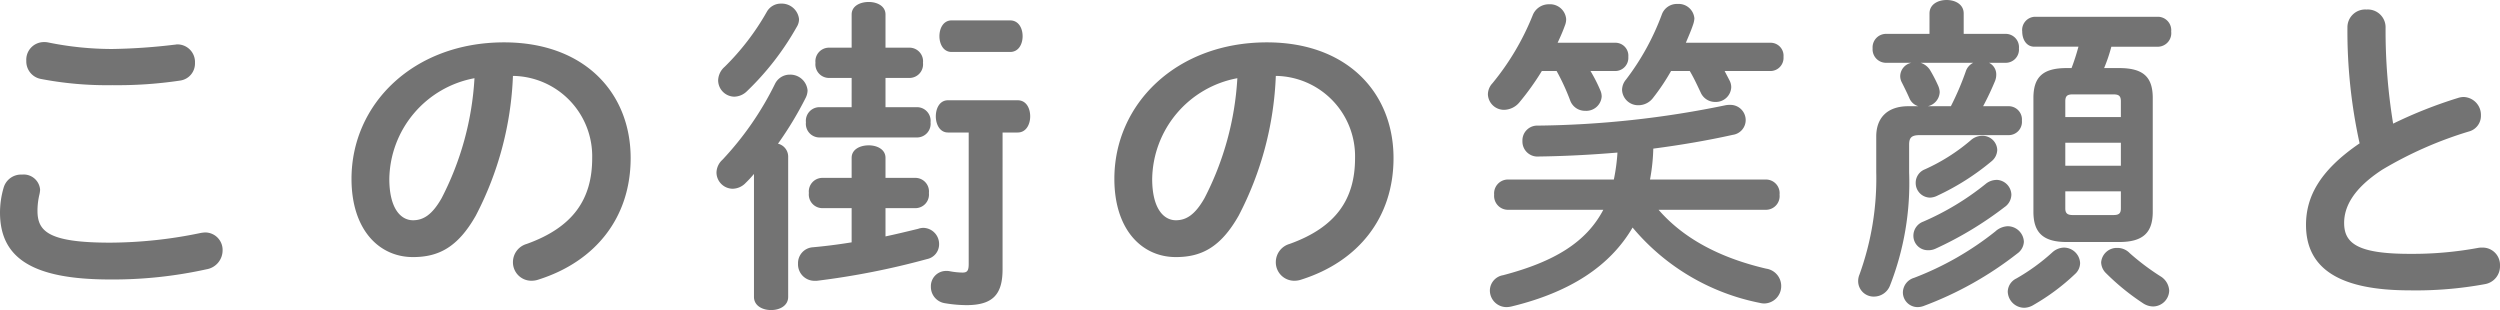 <svg xmlns="http://www.w3.org/2000/svg" width="228.089" height="28.289" viewBox="0 0 228.089 28.289"><g transform="translate(-12551.009 -3814.9)"><path d="M-775.45,2834.864a8.139,8.139,0,0,1,.33-2.25,1.653,1.653,0,0,1,1.68-1.2,1.5,1.5,0,0,1,1.649,1.38,2.361,2.361,0,0,1-.059.42,6.406,6.406,0,0,0-.18,1.5c0,1.889,1.02,2.91,6.629,2.91a41.074,41.074,0,0,0,8.191-.87,3,3,0,0,1,.479-.061,1.594,1.594,0,0,1,1.59,1.651,1.753,1.753,0,0,1-1.47,1.71,39.562,39.562,0,0,1-8.79.929C-772.63,2840.984-775.45,2838.944-775.45,2834.864Zm10.23-14.909a53.653,53.653,0,0,0,5.67-.39c.09,0,.179-.03.269-.03a1.606,1.606,0,0,1,1.62,1.68,1.571,1.571,0,0,1-1.35,1.62,38.478,38.478,0,0,1-6.18.42,31.869,31.869,0,0,1-6.539-.569,1.625,1.625,0,0,1-1.32-1.651,1.608,1.608,0,0,1,1.59-1.71,1.709,1.709,0,0,1,.39.03A29.194,29.194,0,0,0-765.22,2819.955Z" transform="translate(13326.459 999.415)" fill="#737373"/><path d="M-743.38,2831.8c0-6.84,5.67-12.45,13.92-12.45,7.319,0,11.548,4.59,11.548,10.56,0,5.43-3.21,9.419-8.369,11.069a1.967,1.967,0,0,1-.69.12,1.681,1.681,0,0,1-1.68-1.709,1.728,1.728,0,0,1,1.26-1.651c4.26-1.529,5.97-4.109,5.97-7.829a7.334,7.334,0,0,0-7.23-7.5,30.017,30.017,0,0,1-3.39,12.75c-1.65,2.909-3.419,3.779-5.729,3.779C-740.831,2838.944-743.38,2836.484-743.38,2831.8Zm3.45,0c0,2.759,1.08,3.78,2.16,3.78.93,0,1.739-.481,2.609-2.011a27.114,27.114,0,0,0,3-10.949A9.5,9.5,0,0,0-739.93,2831.8Z" transform="translate(13326.459 999.415)" fill="#737373"/><path d="M-706.661,2831.354a9.792,9.792,0,0,1-.75.811,1.674,1.674,0,0,1-1.2.54,1.493,1.493,0,0,1-1.47-1.471,1.624,1.624,0,0,1,.54-1.17,28.358,28.358,0,0,0,4.8-6.929,1.493,1.493,0,0,1,1.351-.84,1.582,1.582,0,0,1,1.619,1.44,1.573,1.573,0,0,1-.18.69,32.118,32.118,0,0,1-2.519,4.17,1.214,1.214,0,0,1,.929,1.139v12.84c0,.811-.78,1.2-1.559,1.2s-1.561-.389-1.561-1.2Zm2.46-15.539a1.589,1.589,0,0,1,1.651,1.411,1.335,1.335,0,0,1-.21.719,25.29,25.29,0,0,1-4.531,5.85,1.694,1.694,0,0,1-1.169.51,1.5,1.5,0,0,1-1.47-1.5,1.712,1.712,0,0,1,.6-1.23,22.74,22.74,0,0,0,3.84-5.01A1.462,1.462,0,0,1-704.2,2815.815Zm6.451,18.66h-2.731a1.244,1.244,0,0,1-1.17-1.38,1.243,1.243,0,0,1,1.17-1.38h2.731v-1.83c0-.781.779-1.14,1.559-1.14.75,0,1.53.359,1.53,1.14v1.83h2.79a1.243,1.243,0,0,1,1.17,1.38,1.243,1.243,0,0,1-1.17,1.38h-2.79v2.58c.99-.21,1.98-.451,2.97-.691a1.517,1.517,0,0,1,.48-.09,1.471,1.471,0,0,1,1.44,1.5,1.372,1.372,0,0,1-1.11,1.35,70.411,70.411,0,0,1-10.05,1.98h-.21a1.5,1.5,0,0,1-1.5-1.559,1.447,1.447,0,0,1,1.35-1.5c1.02-.091,2.25-.24,3.541-.45Zm0-11.88h-2.13a1.242,1.242,0,0,1-1.17-1.38,1.242,1.242,0,0,1,1.17-1.38h2.13v-3.029c0-.781.779-1.141,1.559-1.141.75,0,1.53.36,1.53,1.141v3.029h2.25a1.243,1.243,0,0,1,1.17,1.38,1.243,1.243,0,0,1-1.17,1.38h-2.25v2.67h2.94a1.243,1.243,0,0,1,1.17,1.38,1.243,1.243,0,0,1-1.17,1.38h-9.029a1.242,1.242,0,0,1-1.17-1.38,1.243,1.243,0,0,1,1.17-1.38h3Zm13.769,17.46c0,2.279-.87,3.269-3.3,3.269a12.122,12.122,0,0,1-1.979-.179,1.5,1.5,0,0,1-1.26-1.5,1.388,1.388,0,0,1,1.38-1.441,1.471,1.471,0,0,1,.36.03,6.921,6.921,0,0,0,1.14.12c.42,0,.57-.15.57-.78v-12h-1.89c-.75,0-1.11-.75-1.11-1.47,0-.75.36-1.47,1.11-1.47h6.36c.779,0,1.14.72,1.14,1.47,0,.72-.361,1.47-1.14,1.47h-1.38Zm.689-22.709c.781,0,1.14.719,1.14,1.439s-.359,1.441-1.14,1.441h-5.339c-.75,0-1.11-.721-1.11-1.441s.36-1.439,1.11-1.439Z" transform="translate(13326.459 999.415)" fill="#737373"/><path d="M-673.78,2831.8c0-6.84,5.67-12.45,13.92-12.45,7.319,0,11.549,4.59,11.549,10.56,0,5.43-3.209,9.419-8.369,11.069a1.972,1.972,0,0,1-.691.12,1.681,1.681,0,0,1-1.679-1.709,1.728,1.728,0,0,1,1.259-1.651c4.26-1.529,5.97-4.109,5.97-7.829a7.333,7.333,0,0,0-7.229-7.5,30.031,30.031,0,0,1-3.39,12.75c-1.65,2.909-3.42,3.779-5.729,3.779C-671.23,2838.944-673.78,2836.484-673.78,2831.8Zm3.45,0c0,2.759,1.08,3.78,2.161,3.78.929,0,1.739-.481,2.609-2.011a27.131,27.131,0,0,0,3-10.949A9.5,9.5,0,0,0-670.33,2831.8Z" transform="translate(13326.459 999.415)" fill="#737373"/><path d="M-628.06,2819.385a1.182,1.182,0,0,1,1.17,1.29,1.2,1.2,0,0,1-1.17,1.29h-2.28a14.059,14.059,0,0,1,.9,1.77,1.39,1.39,0,0,1,.12.57,1.41,1.41,0,0,1-1.5,1.29,1.436,1.436,0,0,1-1.38-.96,20.123,20.123,0,0,0-1.23-2.67h-1.35a23.949,23.949,0,0,1-2.04,2.85,1.862,1.862,0,0,1-1.38.69,1.468,1.468,0,0,1-1.5-1.41,1.506,1.506,0,0,1,.42-1.02,23.508,23.508,0,0,0,3.66-6.179,1.575,1.575,0,0,1,1.5-1.021,1.474,1.474,0,0,1,1.56,1.351,1.524,1.524,0,0,1-.12.6c-.18.51-.42,1.05-.66,1.56Zm-.15,12.48a17.288,17.288,0,0,0,.33-2.46c-2.491.21-4.92.329-7.2.36a1.37,1.37,0,0,1-1.47-1.411,1.351,1.351,0,0,1,1.41-1.409,88.644,88.644,0,0,0,17.13-1.86,1.83,1.83,0,0,1,.389-.03,1.39,1.39,0,0,1,1.44,1.38,1.359,1.359,0,0,1-1.17,1.35c-2.279.51-4.739.93-7.26,1.26a17.4,17.4,0,0,1-.3,2.82h10.62a1.247,1.247,0,0,1,1.2,1.38,1.247,1.247,0,0,1-1.2,1.38h-9.839c2.219,2.55,5.46,4.35,9.809,5.369a1.6,1.6,0,0,1,1.38,1.561,1.579,1.579,0,0,1-1.559,1.619,1.943,1.943,0,0,1-.42-.06,20.244,20.244,0,0,1-11.58-6.87c-2.07,3.54-5.73,5.91-11.04,7.2a2.241,2.241,0,0,1-.45.06,1.517,1.517,0,0,1-1.53-1.529,1.431,1.431,0,0,1,1.2-1.38c4.68-1.231,7.59-3,9.15-5.97h-8.76a1.266,1.266,0,0,1-1.2-1.38,1.266,1.266,0,0,1,1.2-1.38Zm14.309-12.48a1.182,1.182,0,0,1,1.17,1.29,1.2,1.2,0,0,1-1.17,1.29h-4.2c.15.3.3.57.45.87a1.29,1.29,0,0,1,.151.63,1.406,1.406,0,0,1-1.47,1.32,1.431,1.431,0,0,1-1.321-.87c-.3-.63-.6-1.29-.99-1.95h-1.71a19.492,19.492,0,0,1-1.649,2.46,1.669,1.669,0,0,1-1.32.66,1.464,1.464,0,0,1-1.5-1.38,1.475,1.475,0,0,1,.36-.96,22.818,22.818,0,0,0,3.269-5.939,1.458,1.458,0,0,1,1.441-.96,1.439,1.439,0,0,1,1.529,1.319,2.111,2.111,0,0,1-.12.57c-.18.54-.42,1.08-.659,1.65Z" transform="translate(13326.459 999.415)" fill="#737373"/><path d="M-599.411,2816.716c0-.841.781-1.231,1.561-1.231s1.559.39,1.559,1.231v1.859h3.84a1.213,1.213,0,0,1,1.2,1.321,1.211,1.211,0,0,1-1.2,1.319h-1.529a1.17,1.17,0,0,1,.659,1.051,1.564,1.564,0,0,1-.119.63c-.3.719-.66,1.5-1.08,2.279h2.34a1.212,1.212,0,0,1,1.2,1.32,1.211,1.211,0,0,1-1.2,1.319h-8.13c-.75,0-.96.241-.96.871v2.549a25.676,25.676,0,0,1-1.74,10.29,1.571,1.571,0,0,1-1.44,1.02,1.415,1.415,0,0,1-1.47-1.38,1.567,1.567,0,0,1,.12-.63,25.73,25.73,0,0,0,1.53-9.359v-3.24c0-1.65.96-2.76,2.939-2.76h.9a1.266,1.266,0,0,1-.81-.72c-.21-.48-.45-.96-.69-1.44a1.219,1.219,0,0,1-.151-.63,1.27,1.27,0,0,1,1.021-1.17h-2.34a1.229,1.229,0,0,1-1.2-1.319,1.231,1.231,0,0,1,1.2-1.321h3.989Zm7.141,19.409a1.481,1.481,0,0,1,1.47,1.409,1.391,1.391,0,0,1-.6,1.08,31.954,31.954,0,0,1-8.579,4.8,1.638,1.638,0,0,1-.51.09,1.343,1.343,0,0,1-1.35-1.35,1.415,1.415,0,0,1,1.02-1.32,27.766,27.766,0,0,0,7.409-4.23A1.786,1.786,0,0,1-592.27,2836.125Zm-1.051-4.23a1.389,1.389,0,0,1,1.38,1.35,1.406,1.406,0,0,1-.63,1.14,32.52,32.52,0,0,1-6.269,3.779,1.56,1.56,0,0,1-.72.15,1.317,1.317,0,0,1-1.32-1.349,1.368,1.368,0,0,1,.9-1.26,24.627,24.627,0,0,0,5.67-3.42A1.6,1.6,0,0,1-593.321,2831.9Zm-1.29-4.02a1.341,1.341,0,0,1,1.381,1.29,1.389,1.389,0,0,1-.54,1.05,22.478,22.478,0,0,1-4.92,3.12,1.574,1.574,0,0,1-.69.18,1.33,1.33,0,0,1-1.29-1.35,1.313,1.313,0,0,1,.839-1.23,17.428,17.428,0,0,0,4.17-2.64A1.578,1.578,0,0,1-594.611,2827.875Zm-2.849-2.7a25.539,25.539,0,0,0,1.35-3.15,1.338,1.338,0,0,1,.69-.81h-4.8a1.613,1.613,0,0,1,.84.63,13.11,13.11,0,0,1,.75,1.44,1.623,1.623,0,0,1,.15.6,1.378,1.378,0,0,1-1.08,1.29Zm10.319,12.9a1.482,1.482,0,0,1,1.471,1.41,1.362,1.362,0,0,1-.451.991,19.7,19.7,0,0,1-3.78,2.819,1.706,1.706,0,0,1-.87.27,1.517,1.517,0,0,1-1.5-1.469,1.367,1.367,0,0,1,.779-1.2,18.446,18.446,0,0,0,3.271-2.371A1.635,1.635,0,0,1-587.141,2838.074Zm5.04-16.379c2.19,0,3.059.81,3.059,2.73v10.38c0,1.889-.869,2.759-3.059,2.759h-4.8c-2.16,0-3.029-.87-3.029-2.759v-10.38c0-1.92.869-2.73,3.029-2.73h.45c.241-.63.451-1.29.63-1.95h-4.019c-.75,0-1.111-.689-1.111-1.38a1.207,1.207,0,0,1,1.111-1.349H-578.5a1.228,1.228,0,0,1,1.14,1.349,1.239,1.239,0,0,1-1.14,1.38h-4.32a14.631,14.631,0,0,1-.66,1.95Zm.15,3.03c0-.51-.21-.63-.69-.63h-3.69c-.48,0-.69.12-.69.63v1.44h5.07Zm-5.07,5.879h5.07v-2.1h-5.07Zm4.38,4.5c.48,0,.69-.12.69-.6v-1.561h-5.07v1.561c0,.479.24.6.69.6Zm4.29,5.581a1.62,1.62,0,0,1,.809,1.319,1.486,1.486,0,0,1-1.469,1.44,1.7,1.7,0,0,1-.93-.3,21.527,21.527,0,0,1-3.39-2.76,1.43,1.43,0,0,1-.419-.96,1.427,1.427,0,0,1,1.469-1.321,1.546,1.546,0,0,1,1.14.48A21.9,21.9,0,0,0-578.351,2840.685Z" transform="translate(13326.459 999.415)" fill="#737373"/><path d="M-561.281,2817.976a1.621,1.621,0,0,1,1.74-1.621,1.622,1.622,0,0,1,1.741,1.621,52.518,52.518,0,0,0,.689,8.789,41.07,41.07,0,0,1,5.91-2.34,1.7,1.7,0,0,1,.54-.09,1.633,1.633,0,0,1,1.56,1.68,1.476,1.476,0,0,1-1.11,1.47,35.383,35.383,0,0,0-7.89,3.48c-2.579,1.68-3.48,3.33-3.48,4.859,0,1.861,1.231,2.821,6,2.821a32.866,32.866,0,0,0,6.21-.541,1.843,1.843,0,0,1,.39-.03,1.582,1.582,0,0,1,1.62,1.651,1.651,1.651,0,0,1-1.35,1.679,34.683,34.683,0,0,1-6.9.571c-6.3,0-9.449-1.92-9.449-5.97,0-2.46,1.14-4.89,4.89-7.441A47.705,47.705,0,0,1-561.281,2817.976Z" transform="translate(13326.459 999.415)" fill="#737373"/></g></svg>